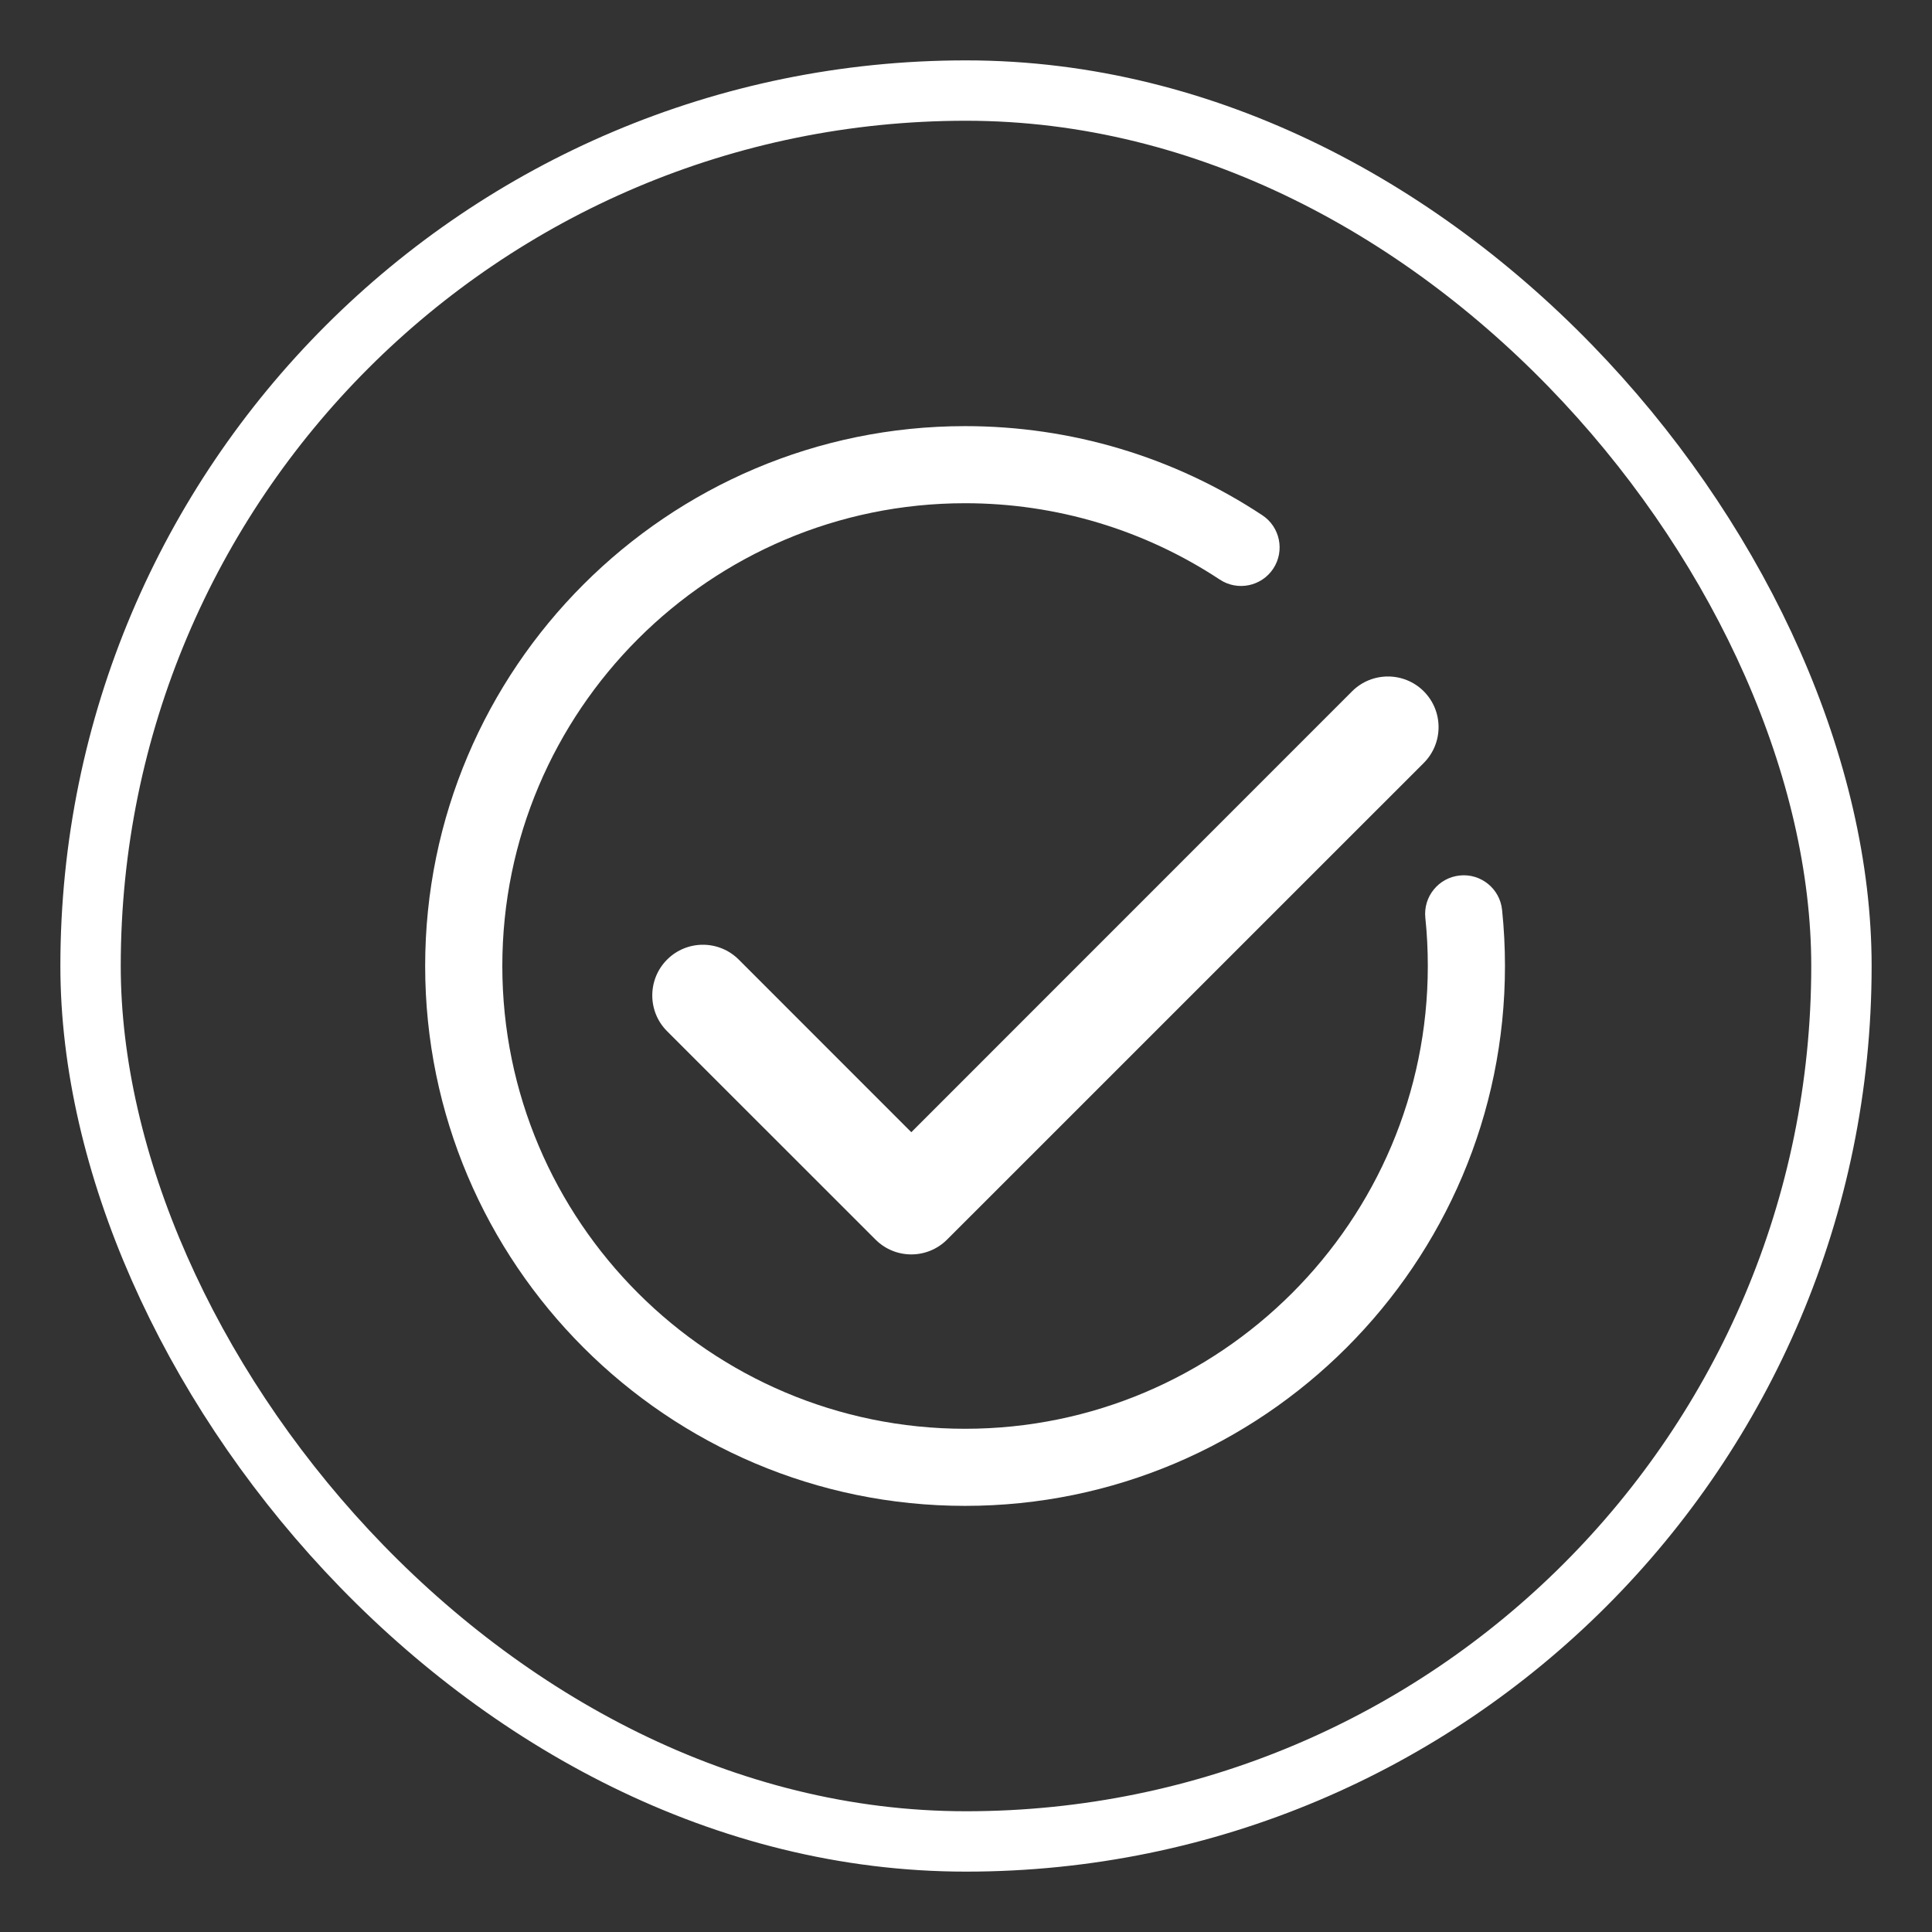 <svg width="32" height="32" viewBox="0 0 32 32" fill="none" xmlns="http://www.w3.org/2000/svg">
<rect x="0" y="0" width="32" height="32" fill="#333333" stroke="none"/>
<rect x="1.5" y="1.5" width="29" height="29" rx="14.5" stroke="white"/>
<path d="M15.094 20.777C14.879 20.777 14.665 20.695 14.501 20.531L11.049 17.08C10.722 16.753 10.722 16.222 11.049 15.894C11.377 15.566 11.908 15.566 12.236 15.894L15.094 18.753L22.395 11.45C22.723 11.123 23.254 11.123 23.582 11.45C23.909 11.778 23.909 12.309 23.582 12.637L15.687 20.531C15.523 20.695 15.308 20.777 15.094 20.777V20.777ZM15.985 24.942C11.054 24.942 7.042 20.931 7.042 16C7.042 11.069 11.054 7.058 15.985 7.058C17.744 7.058 19.446 7.568 20.908 8.534C21.202 8.728 21.283 9.124 21.089 9.419C20.894 9.713 20.498 9.794 20.204 9.6C18.951 8.773 17.492 8.335 15.985 8.335C11.758 8.335 8.32 11.774 8.32 16C8.32 20.226 11.758 23.665 15.985 23.665C20.211 23.665 23.649 20.226 23.649 16C23.649 15.733 23.636 15.465 23.608 15.202C23.572 14.851 23.827 14.537 24.178 14.501C24.529 14.464 24.843 14.72 24.879 15.07C24.911 15.377 24.927 15.689 24.927 16C24.927 20.93 20.915 24.942 15.985 24.942L15.985 24.942Z" fill="white"/>
</svg>
